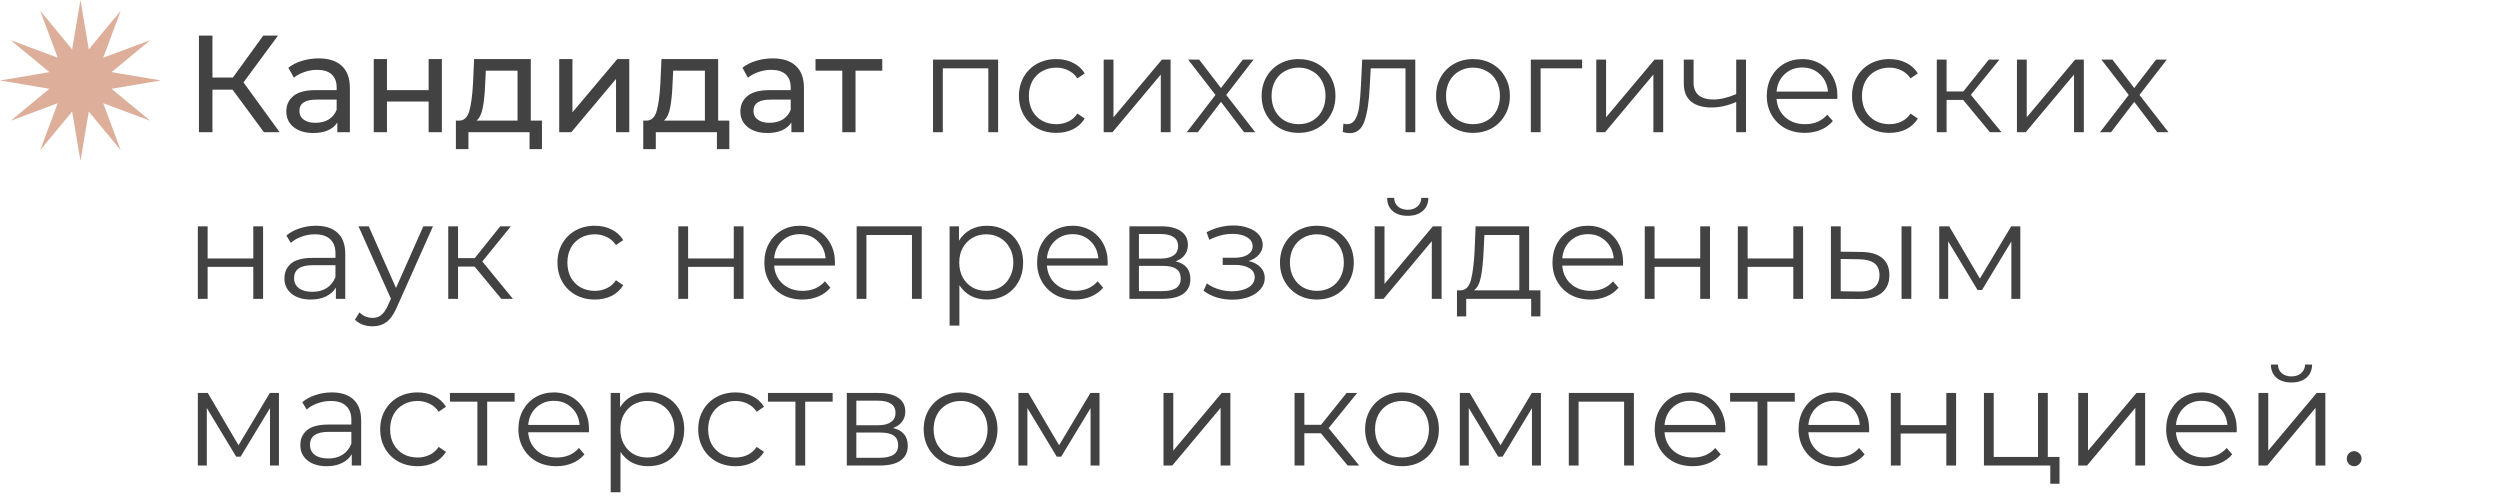 <?xml version="1.0" encoding="UTF-8"?> <svg xmlns="http://www.w3.org/2000/svg" width="435" height="87" viewBox="0 0 435 87" fill="none"> <path d="M14 0L15.449 8.591L21 1.876L17.96 10.04L26.124 7L19.409 12.551L28 14L19.409 15.449L26.124 21L17.96 17.96L21 26.124L15.449 19.409L14 28L12.551 19.409L7 26.124L10.04 17.96L1.876 21L8.591 15.449L0 14L8.591 12.551L1.876 7L10.04 10.04L7 1.876L12.551 8.591L14 0Z" fill="#DDAE9A"></path> <path d="M40.472 15.608H36.968V23H34.616V6.2H36.968V13.496H40.52L45.8 6.2H48.368L42.368 14.336L48.656 23H45.92L40.472 15.608ZM55.432 10.16C57.192 10.16 58.536 10.592 59.464 11.456C60.408 12.32 60.88 13.608 60.88 15.32V23H58.696V21.32C58.312 21.912 57.76 22.368 57.04 22.688C56.336 22.992 55.496 23.144 54.52 23.144C53.096 23.144 51.952 22.8 51.088 22.112C50.24 21.424 49.816 20.52 49.816 19.4C49.816 18.28 50.224 17.384 51.04 16.712C51.856 16.024 53.152 15.68 54.928 15.68H58.576V15.224C58.576 14.232 58.288 13.472 57.712 12.944C57.136 12.416 56.288 12.152 55.168 12.152C54.416 12.152 53.68 12.28 52.96 12.536C52.24 12.776 51.632 13.104 51.136 13.52L50.176 11.792C50.832 11.264 51.616 10.864 52.528 10.592C53.44 10.304 54.408 10.16 55.432 10.16ZM54.904 21.368C55.784 21.368 56.544 21.176 57.184 20.792C57.824 20.392 58.288 19.832 58.576 19.112V17.336H55.024C53.072 17.336 52.096 17.992 52.096 19.304C52.096 19.944 52.344 20.448 52.84 20.816C53.336 21.184 54.024 21.368 54.904 21.368ZM65.029 10.28H67.333V15.68H74.581V10.28H76.885V23H74.581V17.672H67.333V23H65.029V10.28ZM94.301 20.984V25.952H92.141V23H81.509V25.952H79.325V20.984H79.997C80.813 20.936 81.373 20.36 81.677 19.256C81.981 18.152 82.189 16.592 82.301 14.576L82.493 10.28H92.357V20.984H94.301ZM84.413 14.744C84.349 16.344 84.213 17.672 84.005 18.728C83.813 19.768 83.453 20.52 82.925 20.984H90.053V12.296H84.533L84.413 14.744ZM97.302 10.28H99.606V19.544L107.406 10.28H109.494V23H107.19V13.736L99.414 23H97.302V10.28ZM126.902 20.984V25.952H124.742V23H114.11V25.952H111.926V20.984H112.598C113.414 20.936 113.974 20.36 114.278 19.256C114.582 18.152 114.79 16.592 114.902 14.576L115.094 10.28H124.958V20.984H126.902ZM117.014 14.744C116.95 16.344 116.814 17.672 116.606 18.728C116.414 19.768 116.054 20.52 115.526 20.984H122.654V12.296H117.134L117.014 14.744ZM134.44 10.16C136.2 10.16 137.544 10.592 138.472 11.456C139.416 12.32 139.888 13.608 139.888 15.32V23H137.704V21.32C137.32 21.912 136.768 22.368 136.048 22.688C135.344 22.992 134.504 23.144 133.528 23.144C132.104 23.144 130.96 22.8 130.096 22.112C129.248 21.424 128.824 20.52 128.824 19.4C128.824 18.28 129.232 17.384 130.048 16.712C130.864 16.024 132.16 15.68 133.936 15.68H137.584V15.224C137.584 14.232 137.296 13.472 136.72 12.944C136.144 12.416 135.296 12.152 134.176 12.152C133.424 12.152 132.688 12.28 131.968 12.536C131.248 12.776 130.64 13.104 130.144 13.52L129.184 11.792C129.84 11.264 130.624 10.864 131.536 10.592C132.448 10.304 133.416 10.16 134.44 10.16ZM133.912 21.368C134.792 21.368 135.552 21.176 136.192 20.792C136.832 20.392 137.296 19.832 137.584 19.112V17.336H134.032C132.08 17.336 131.104 17.992 131.104 19.304C131.104 19.944 131.352 20.448 131.848 20.816C132.344 21.184 133.032 21.368 133.912 21.368ZM153.517 12.296H148.861V23H146.557V12.296H141.901V10.28H153.517V12.296ZM173.674 10.376V23H171.97V11.888H164.05V23H162.346V10.376H173.674ZM183.798 23.12C182.55 23.12 181.43 22.848 180.438 22.304C179.462 21.76 178.694 21 178.134 20.024C177.574 19.032 177.294 17.92 177.294 16.688C177.294 15.456 177.574 14.352 178.134 13.376C178.694 12.4 179.462 11.64 180.438 11.096C181.43 10.552 182.55 10.28 183.798 10.28C184.886 10.28 185.854 10.496 186.702 10.928C187.566 11.344 188.246 11.96 188.742 12.776L187.47 13.64C187.054 13.016 186.526 12.552 185.886 12.248C185.246 11.928 184.55 11.768 183.798 11.768C182.886 11.768 182.062 11.976 181.326 12.392C180.606 12.792 180.038 13.368 179.622 14.12C179.222 14.872 179.022 15.728 179.022 16.688C179.022 17.664 179.222 18.528 179.622 19.28C180.038 20.016 180.606 20.592 181.326 21.008C182.062 21.408 182.886 21.608 183.798 21.608C184.55 21.608 185.246 21.456 185.886 21.152C186.526 20.848 187.054 20.384 187.47 19.76L188.742 20.624C188.246 21.44 187.566 22.064 186.702 22.496C185.838 22.912 184.87 23.12 183.798 23.12ZM192.041 10.376H193.745V20.408L202.169 10.376H203.681V23H201.977V12.968L193.577 23H192.041V10.376ZM216.461 23L212.453 17.72L208.421 23H206.501L211.493 16.52L206.741 10.376H208.661L212.453 15.32L216.245 10.376H218.117L213.365 16.52L218.405 23H216.461ZM225.96 23.12C224.744 23.12 223.648 22.848 222.672 22.304C221.696 21.744 220.928 20.976 220.368 20C219.808 19.024 219.528 17.92 219.528 16.688C219.528 15.456 219.808 14.352 220.368 13.376C220.928 12.4 221.696 11.64 222.672 11.096C223.648 10.552 224.744 10.28 225.96 10.28C227.176 10.28 228.272 10.552 229.248 11.096C230.224 11.64 230.984 12.4 231.528 13.376C232.088 14.352 232.368 15.456 232.368 16.688C232.368 17.92 232.088 19.024 231.528 20C230.984 20.976 230.224 21.744 229.248 22.304C228.272 22.848 227.176 23.12 225.96 23.12ZM225.96 21.608C226.856 21.608 227.656 21.408 228.36 21.008C229.08 20.592 229.64 20.008 230.04 19.256C230.44 18.504 230.64 17.648 230.64 16.688C230.64 15.728 230.44 14.872 230.04 14.12C229.64 13.368 229.08 12.792 228.36 12.392C227.656 11.976 226.856 11.768 225.96 11.768C225.064 11.768 224.256 11.976 223.536 12.392C222.832 12.792 222.272 13.368 221.856 14.12C221.456 14.872 221.256 15.728 221.256 16.688C221.256 17.648 221.456 18.504 221.856 19.256C222.272 20.008 222.832 20.592 223.536 21.008C224.256 21.408 225.064 21.608 225.96 21.608ZM246.26 10.376V23H244.556V11.888H238.508L238.34 15.008C238.212 17.632 237.908 19.648 237.428 21.056C236.948 22.464 236.092 23.168 234.86 23.168C234.524 23.168 234.116 23.104 233.636 22.976L233.756 21.512C234.044 21.576 234.244 21.608 234.356 21.608C235.012 21.608 235.508 21.304 235.844 20.696C236.18 20.088 236.404 19.336 236.516 18.44C236.628 17.544 236.724 16.36 236.804 14.888L237.02 10.376H246.26ZM256.312 23.12C255.096 23.12 254 22.848 253.024 22.304C252.048 21.744 251.28 20.976 250.72 20C250.16 19.024 249.88 17.92 249.88 16.688C249.88 15.456 250.16 14.352 250.72 13.376C251.28 12.4 252.048 11.64 253.024 11.096C254 10.552 255.096 10.28 256.312 10.28C257.528 10.28 258.624 10.552 259.6 11.096C260.576 11.64 261.336 12.4 261.88 13.376C262.44 14.352 262.72 15.456 262.72 16.688C262.72 17.92 262.44 19.024 261.88 20C261.336 20.976 260.576 21.744 259.6 22.304C258.624 22.848 257.528 23.12 256.312 23.12ZM256.312 21.608C257.208 21.608 258.008 21.408 258.712 21.008C259.432 20.592 259.992 20.008 260.392 19.256C260.792 18.504 260.992 17.648 260.992 16.688C260.992 15.728 260.792 14.872 260.392 14.12C259.992 13.368 259.432 12.792 258.712 12.392C258.008 11.976 257.208 11.768 256.312 11.768C255.416 11.768 254.608 11.976 253.888 12.392C253.184 12.792 252.624 13.368 252.208 14.12C251.808 14.872 251.608 15.728 251.608 16.688C251.608 17.648 251.808 18.504 252.208 19.256C252.624 20.008 253.184 20.592 253.888 21.008C254.608 21.408 255.416 21.608 256.312 21.608ZM275.29 11.888H268.066V23H266.362V10.376H275.29V11.888ZM277.752 10.376H279.456V20.408L287.88 10.376H289.392V23H287.688V12.968L279.288 23H277.752V10.376ZM303.804 10.376V23H302.1V17.744C300.644 18.384 299.212 18.704 297.804 18.704C296.284 18.704 295.1 18.36 294.252 17.672C293.404 16.968 292.98 15.92 292.98 14.528V10.376H294.684V14.432C294.684 15.376 294.988 16.096 295.596 16.592C296.204 17.072 297.044 17.312 298.116 17.312C299.3 17.312 300.628 17 302.1 16.376V10.376H303.804ZM319.683 17.216H309.123C309.219 18.528 309.723 19.592 310.635 20.408C311.547 21.208 312.699 21.608 314.091 21.608C314.875 21.608 315.595 21.472 316.251 21.2C316.907 20.912 317.475 20.496 317.955 19.952L318.915 21.056C318.355 21.728 317.651 22.24 316.803 22.592C315.971 22.944 315.051 23.12 314.043 23.12C312.747 23.12 311.595 22.848 310.587 22.304C309.595 21.744 308.819 20.976 308.259 20C307.699 19.024 307.419 17.92 307.419 16.688C307.419 15.456 307.683 14.352 308.211 13.376C308.755 12.4 309.491 11.64 310.419 11.096C311.363 10.552 312.419 10.28 313.587 10.28C314.755 10.28 315.803 10.552 316.731 11.096C317.659 11.64 318.387 12.4 318.915 13.376C319.443 14.336 319.707 15.44 319.707 16.688L319.683 17.216ZM313.587 11.744C312.371 11.744 311.347 12.136 310.515 12.92C309.699 13.688 309.235 14.696 309.123 15.944H318.075C317.963 14.696 317.491 13.688 316.659 12.92C315.843 12.136 314.819 11.744 313.587 11.744ZM328.759 23.12C327.511 23.12 326.391 22.848 325.399 22.304C324.423 21.76 323.655 21 323.095 20.024C322.535 19.032 322.255 17.92 322.255 16.688C322.255 15.456 322.535 14.352 323.095 13.376C323.655 12.4 324.423 11.64 325.399 11.096C326.391 10.552 327.511 10.28 328.759 10.28C329.847 10.28 330.815 10.496 331.663 10.928C332.527 11.344 333.207 11.96 333.703 12.776L332.431 13.64C332.015 13.016 331.487 12.552 330.847 12.248C330.207 11.928 329.511 11.768 328.759 11.768C327.847 11.768 327.023 11.976 326.287 12.392C325.567 12.792 324.999 13.368 324.583 14.12C324.183 14.872 323.983 15.728 323.983 16.688C323.983 17.664 324.183 18.528 324.583 19.28C324.999 20.016 325.567 20.592 326.287 21.008C327.023 21.408 327.847 21.608 328.759 21.608C329.511 21.608 330.207 21.456 330.847 21.152C331.487 20.848 332.015 20.384 332.431 19.76L333.703 20.624C333.207 21.44 332.527 22.064 331.663 22.496C330.799 22.912 329.831 23.12 328.759 23.12ZM341.586 17.384H338.706V23H337.002V10.376H338.706V15.92H341.61L346.05 10.376H347.898L342.93 16.496L348.258 23H346.242L341.586 17.384ZM350.947 10.376H352.651V20.408L361.075 10.376H362.587V23H360.883V12.968L352.483 23H350.947V10.376ZM375.367 23L371.359 17.72L367.327 23H365.407L370.399 16.52L365.647 10.376H367.567L371.359 15.32L375.151 10.376H377.023L372.271 16.52L377.311 23H375.367ZM34.424 39.376H36.128V44.968H44.072V39.376H45.776V52H44.072V46.432H36.128V52H34.424V39.376ZM54.963 39.28C56.611 39.28 57.875 39.696 58.755 40.528C59.635 41.344 60.075 42.56 60.075 44.176V52H58.443V50.032C58.059 50.688 57.491 51.2 56.739 51.568C56.003 51.936 55.123 52.12 54.099 52.12C52.691 52.12 51.571 51.784 50.739 51.112C49.907 50.44 49.491 49.552 49.491 48.448C49.491 47.376 49.875 46.512 50.643 45.856C51.427 45.2 52.667 44.872 54.363 44.872H58.371V44.104C58.371 43.016 58.067 42.192 57.459 41.632C56.851 41.056 55.963 40.768 54.795 40.768C53.995 40.768 53.227 40.904 52.491 41.176C51.755 41.432 51.123 41.792 50.595 42.256L49.827 40.984C50.467 40.44 51.235 40.024 52.131 39.736C53.027 39.432 53.971 39.28 54.963 39.28ZM54.363 50.776C55.323 50.776 56.147 50.56 56.835 50.128C57.523 49.68 58.035 49.04 58.371 48.208V46.144H54.411C52.251 46.144 51.171 46.896 51.171 48.4C51.171 49.136 51.451 49.72 52.011 50.152C52.571 50.568 53.355 50.776 54.363 50.776ZM75.34 39.376L69.028 53.512C68.516 54.696 67.924 55.536 67.251 56.032C66.579 56.528 65.772 56.776 64.828 56.776C64.219 56.776 63.651 56.68 63.123 56.488C62.596 56.296 62.139 56.008 61.755 55.624L62.547 54.352C63.188 54.992 63.956 55.312 64.852 55.312C65.427 55.312 65.915 55.152 66.316 54.832C66.731 54.512 67.115 53.968 67.468 53.2L68.019 51.976L62.38 39.376H64.156L68.907 50.104L73.659 39.376H75.34ZM82.578 46.384H79.698V52H77.994V39.376H79.698V44.92H82.602L87.042 39.376H88.89L83.922 45.496L89.25 52H87.234L82.578 46.384ZM103.501 52.12C102.253 52.12 101.133 51.848 100.141 51.304C99.165 50.76 98.397 50 97.837 49.024C97.277 48.032 96.997 46.92 96.997 45.688C96.997 44.456 97.277 43.352 97.837 42.376C98.397 41.4 99.165 40.64 100.141 40.096C101.133 39.552 102.253 39.28 103.501 39.28C104.589 39.28 105.557 39.496 106.405 39.928C107.269 40.344 107.949 40.96 108.445 41.776L107.173 42.64C106.757 42.016 106.229 41.552 105.589 41.248C104.949 40.928 104.253 40.768 103.501 40.768C102.589 40.768 101.765 40.976 101.029 41.392C100.309 41.792 99.741 42.368 99.325 43.12C98.925 43.872 98.725 44.728 98.725 45.688C98.725 46.664 98.925 47.528 99.325 48.28C99.741 49.016 100.309 49.592 101.029 50.008C101.765 50.408 102.589 50.608 103.501 50.608C104.253 50.608 104.949 50.456 105.589 50.152C106.229 49.848 106.757 49.384 107.173 48.76L108.445 49.624C107.949 50.44 107.269 51.064 106.405 51.496C105.541 51.912 104.573 52.12 103.501 52.12ZM118.026 39.376H119.73V44.968H127.674V39.376H129.378V52H127.674V46.432H119.73V52H118.026V39.376ZM145.261 46.216H134.701C134.797 47.528 135.301 48.592 136.213 49.408C137.125 50.208 138.277 50.608 139.669 50.608C140.453 50.608 141.173 50.472 141.829 50.2C142.485 49.912 143.053 49.496 143.533 48.952L144.493 50.056C143.933 50.728 143.229 51.24 142.381 51.592C141.549 51.944 140.629 52.12 139.621 52.12C138.325 52.12 137.173 51.848 136.165 51.304C135.173 50.744 134.397 49.976 133.837 49C133.277 48.024 132.997 46.92 132.997 45.688C132.997 44.456 133.261 43.352 133.789 42.376C134.333 41.4 135.069 40.64 135.997 40.096C136.941 39.552 137.997 39.28 139.165 39.28C140.333 39.28 141.381 39.552 142.309 40.096C143.237 40.64 143.965 41.4 144.493 42.376C145.021 43.336 145.285 44.44 145.285 45.688L145.261 46.216ZM139.165 40.744C137.949 40.744 136.925 41.136 136.093 41.92C135.277 42.688 134.813 43.696 134.701 44.944H143.653C143.541 43.696 143.069 42.688 142.237 41.92C141.421 41.136 140.397 40.744 139.165 40.744ZM160.385 39.376V52H158.681V40.888H150.761V52H149.057V39.376H160.385ZM171.733 39.28C172.917 39.28 173.989 39.552 174.949 40.096C175.909 40.624 176.661 41.376 177.205 42.352C177.749 43.328 178.021 44.44 178.021 45.688C178.021 46.952 177.749 48.072 177.205 49.048C176.661 50.024 175.909 50.784 174.949 51.328C174.005 51.856 172.933 52.12 171.733 52.12C170.709 52.12 169.781 51.912 168.949 51.496C168.133 51.064 167.461 50.44 166.933 49.624V56.656H165.229V39.376H166.861V41.872C167.373 41.04 168.045 40.4 168.877 39.952C169.725 39.504 170.677 39.28 171.733 39.28ZM171.613 50.608C172.493 50.608 173.293 50.408 174.013 50.008C174.733 49.592 175.293 49.008 175.693 48.256C176.109 47.504 176.317 46.648 176.317 45.688C176.317 44.728 176.109 43.88 175.693 43.144C175.293 42.392 174.733 41.808 174.013 41.392C173.293 40.976 172.493 40.768 171.613 40.768C170.717 40.768 169.909 40.976 169.189 41.392C168.485 41.808 167.925 42.392 167.509 43.144C167.109 43.88 166.909 44.728 166.909 45.688C166.909 46.648 167.109 47.504 167.509 48.256C167.925 49.008 168.485 49.592 169.189 50.008C169.909 50.408 170.717 50.608 171.613 50.608ZM192.722 46.216H182.162C182.258 47.528 182.762 48.592 183.674 49.408C184.586 50.208 185.738 50.608 187.13 50.608C187.914 50.608 188.634 50.472 189.29 50.2C189.946 49.912 190.514 49.496 190.994 48.952L191.954 50.056C191.394 50.728 190.69 51.24 189.842 51.592C189.01 51.944 188.09 52.12 187.082 52.12C185.786 52.12 184.634 51.848 183.626 51.304C182.634 50.744 181.858 49.976 181.298 49C180.738 48.024 180.458 46.92 180.458 45.688C180.458 44.456 180.722 43.352 181.25 42.376C181.794 41.4 182.53 40.64 183.458 40.096C184.402 39.552 185.458 39.28 186.626 39.28C187.794 39.28 188.842 39.552 189.77 40.096C190.698 40.64 191.426 41.4 191.954 42.376C192.482 43.336 192.746 44.44 192.746 45.688L192.722 46.216ZM186.626 40.744C185.41 40.744 184.386 41.136 183.554 41.92C182.738 42.688 182.274 43.696 182.162 44.944H191.114C191.002 43.696 190.53 42.688 189.698 41.92C188.882 41.136 187.858 40.744 186.626 40.744ZM204.558 45.472C206.27 45.872 207.126 46.904 207.126 48.568C207.126 49.672 206.718 50.52 205.902 51.112C205.086 51.704 203.87 52 202.254 52H196.518V39.376H202.086C203.526 39.376 204.654 39.656 205.47 40.216C206.286 40.776 206.694 41.576 206.694 42.616C206.694 43.304 206.502 43.896 206.118 44.392C205.75 44.872 205.23 45.232 204.558 45.472ZM198.174 44.992H201.966C202.942 44.992 203.686 44.808 204.198 44.44C204.726 44.072 204.99 43.536 204.99 42.832C204.99 42.128 204.726 41.6 204.198 41.248C203.686 40.896 202.942 40.72 201.966 40.72H198.174V44.992ZM202.182 50.656C203.27 50.656 204.086 50.48 204.63 50.128C205.174 49.776 205.446 49.224 205.446 48.472C205.446 47.72 205.198 47.168 204.702 46.816C204.206 46.448 203.422 46.264 202.35 46.264H198.174V50.656H202.182ZM217.263 45.424C218.159 45.632 218.847 45.992 219.327 46.504C219.823 47.016 220.071 47.64 220.071 48.376C220.071 49.112 219.815 49.768 219.303 50.344C218.807 50.92 218.127 51.368 217.263 51.688C216.399 51.992 215.447 52.144 214.407 52.144C213.495 52.144 212.599 52.016 211.719 51.76C210.839 51.488 210.071 51.096 209.415 50.584L209.991 49.312C210.567 49.744 211.239 50.08 212.007 50.32C212.775 50.56 213.551 50.68 214.335 50.68C215.503 50.68 216.455 50.464 217.191 50.032C217.943 49.584 218.319 48.984 218.319 48.232C218.319 47.56 218.015 47.04 217.407 46.672C216.799 46.288 215.967 46.096 214.911 46.096H212.751V44.848H214.815C215.759 44.848 216.519 44.672 217.095 44.32C217.671 43.952 217.959 43.464 217.959 42.856C217.959 42.184 217.631 41.656 216.975 41.272C216.335 40.888 215.495 40.696 214.455 40.696C213.095 40.696 211.751 41.04 210.423 41.728L209.943 40.408C211.447 39.624 213.007 39.232 214.623 39.232C215.583 39.232 216.447 39.376 217.215 39.664C217.999 39.936 218.607 40.328 219.039 40.84C219.487 41.352 219.711 41.944 219.711 42.616C219.711 43.256 219.487 43.824 219.039 44.32C218.607 44.816 218.015 45.184 217.263 45.424ZM229.148 52.12C227.932 52.12 226.836 51.848 225.86 51.304C224.884 50.744 224.116 49.976 223.556 49C222.996 48.024 222.716 46.92 222.716 45.688C222.716 44.456 222.996 43.352 223.556 42.376C224.116 41.4 224.884 40.64 225.86 40.096C226.836 39.552 227.932 39.28 229.148 39.28C230.364 39.28 231.46 39.552 232.436 40.096C233.412 40.64 234.172 41.4 234.716 42.376C235.276 43.352 235.556 44.456 235.556 45.688C235.556 46.92 235.276 48.024 234.716 49C234.172 49.976 233.412 50.744 232.436 51.304C231.46 51.848 230.364 52.12 229.148 52.12ZM229.148 50.608C230.044 50.608 230.844 50.408 231.548 50.008C232.268 49.592 232.828 49.008 233.228 48.256C233.628 47.504 233.828 46.648 233.828 45.688C233.828 44.728 233.628 43.872 233.228 43.12C232.828 42.368 232.268 41.792 231.548 41.392C230.844 40.976 230.044 40.768 229.148 40.768C228.252 40.768 227.444 40.976 226.724 41.392C226.02 41.792 225.46 42.368 225.044 43.12C224.644 43.872 224.444 44.728 224.444 45.688C224.444 46.648 224.644 47.504 225.044 48.256C225.46 49.008 226.02 49.592 226.724 50.008C227.444 50.408 228.252 50.608 229.148 50.608ZM239.197 39.376H240.901V49.408L249.325 39.376H250.837V52H249.133V41.968L240.733 52H239.197V39.376ZM244.933 37.552C243.845 37.552 242.981 37.28 242.341 36.736C241.701 36.192 241.373 35.424 241.357 34.432H242.581C242.597 35.056 242.821 35.56 243.253 35.944C243.685 36.312 244.245 36.496 244.933 36.496C245.621 36.496 246.181 36.312 246.613 35.944C247.061 35.56 247.293 35.056 247.309 34.432H248.533C248.517 35.424 248.181 36.192 247.525 36.736C246.885 37.28 246.021 37.552 244.933 37.552ZM268.033 50.512V55.048H266.425V52H255.121V55.048H253.513V50.512H254.233C255.081 50.464 255.657 49.84 255.961 48.64C256.265 47.44 256.473 45.76 256.585 43.6L256.753 39.376H266.065V50.512H268.033ZM258.145 43.696C258.065 45.488 257.913 46.968 257.689 48.136C257.465 49.288 257.065 50.08 256.489 50.512H264.361V40.888H258.289L258.145 43.696ZM282.394 46.216H271.834C271.93 47.528 272.434 48.592 273.346 49.408C274.258 50.208 275.41 50.608 276.802 50.608C277.586 50.608 278.306 50.472 278.962 50.2C279.618 49.912 280.186 49.496 280.666 48.952L281.626 50.056C281.066 50.728 280.362 51.24 279.514 51.592C278.682 51.944 277.762 52.12 276.754 52.12C275.458 52.12 274.306 51.848 273.298 51.304C272.306 50.744 271.53 49.976 270.97 49C270.41 48.024 270.13 46.92 270.13 45.688C270.13 44.456 270.394 43.352 270.922 42.376C271.466 41.4 272.202 40.64 273.13 40.096C274.074 39.552 275.13 39.28 276.298 39.28C277.466 39.28 278.514 39.552 279.442 40.096C280.37 40.64 281.098 41.4 281.626 42.376C282.154 43.336 282.418 44.44 282.418 45.688L282.394 46.216ZM276.298 40.744C275.082 40.744 274.058 41.136 273.226 41.92C272.41 42.688 271.946 43.696 271.834 44.944H280.786C280.674 43.696 280.202 42.688 279.37 41.92C278.554 41.136 277.53 40.744 276.298 40.744ZM286.19 39.376H287.894V44.968H295.838V39.376H297.542V52H295.838V46.432H287.894V52H286.19V39.376ZM302.385 39.376H304.089V44.968H312.033V39.376H313.737V52H312.033V46.432H304.089V52H302.385V39.376ZM323.884 43.84C325.468 43.856 326.676 44.208 327.508 44.896C328.34 45.584 328.756 46.576 328.756 47.872C328.756 49.216 328.308 50.248 327.412 50.968C326.516 51.688 325.236 52.04 323.572 52.024L318.58 52V39.376H320.284V43.792L323.884 43.84ZM330.868 39.376H332.572V52H330.868V39.376ZM323.476 50.728C324.644 50.744 325.524 50.512 326.116 50.032C326.724 49.536 327.028 48.816 327.028 47.872C327.028 46.944 326.732 46.256 326.14 45.808C325.548 45.36 324.66 45.128 323.476 45.112L320.284 45.064V50.68L323.476 50.728ZM351.536 39.376V52H349.976V42.016L344.864 50.464H344.096L338.984 41.992V52H337.424V39.376H339.152L344.504 48.472L349.952 39.376H351.536ZM48.536 68.376V81H46.976V71.016L41.864 79.464H41.096L35.984 70.992V81H34.424V68.376H36.152L41.504 77.472L46.952 68.376H48.536ZM57.729 68.28C59.377 68.28 60.641 68.696 61.521 69.528C62.401 70.344 62.841 71.56 62.841 73.176V81H61.209V79.032C60.825 79.688 60.257 80.2 59.505 80.568C58.769 80.936 57.889 81.12 56.865 81.12C55.457 81.12 54.337 80.784 53.505 80.112C52.673 79.44 52.257 78.552 52.257 77.448C52.257 76.376 52.641 75.512 53.409 74.856C54.193 74.2 55.433 73.872 57.129 73.872H61.137V73.104C61.137 72.016 60.833 71.192 60.225 70.632C59.617 70.056 58.729 69.768 57.561 69.768C56.761 69.768 55.993 69.904 55.257 70.176C54.521 70.432 53.889 70.792 53.361 71.256L52.593 69.984C53.233 69.44 54.001 69.024 54.897 68.736C55.793 68.432 56.737 68.28 57.729 68.28ZM57.129 79.776C58.089 79.776 58.913 79.56 59.601 79.128C60.289 78.68 60.801 78.04 61.137 77.208V75.144H57.177C55.017 75.144 53.937 75.896 53.937 77.4C53.937 78.136 54.217 78.72 54.777 79.152C55.337 79.568 56.121 79.776 57.129 79.776ZM72.657 81.12C71.409 81.12 70.289 80.848 69.297 80.304C68.321 79.76 67.553 79 66.993 78.024C66.433 77.032 66.153 75.92 66.153 74.688C66.153 73.456 66.433 72.352 66.993 71.376C67.553 70.4 68.321 69.64 69.297 69.096C70.289 68.552 71.409 68.28 72.657 68.28C73.745 68.28 74.713 68.496 75.561 68.928C76.425 69.344 77.105 69.96 77.601 70.776L76.329 71.64C75.913 71.016 75.385 70.552 74.745 70.248C74.105 69.928 73.409 69.768 72.657 69.768C71.745 69.768 70.921 69.976 70.185 70.392C69.465 70.792 68.897 71.368 68.481 72.12C68.081 72.872 67.881 73.728 67.881 74.688C67.881 75.664 68.081 76.528 68.481 77.28C68.897 78.016 69.465 78.592 70.185 79.008C70.921 79.408 71.745 79.608 72.657 79.608C73.409 79.608 74.105 79.456 74.745 79.152C75.385 78.848 75.913 78.384 76.329 77.76L77.601 78.624C77.105 79.44 76.425 80.064 75.561 80.496C74.697 80.912 73.729 81.12 72.657 81.12ZM89.546 69.888H84.77V81H83.066V69.888H78.29V68.376H89.546V69.888ZM102.464 75.216H91.904C92 76.528 92.504 77.592 93.416 78.408C94.328 79.208 95.48 79.608 96.872 79.608C97.656 79.608 98.376 79.472 99.032 79.2C99.688 78.912 100.256 78.496 100.736 77.952L101.696 79.056C101.136 79.728 100.432 80.24 99.584 80.592C98.752 80.944 97.832 81.12 96.824 81.12C95.528 81.12 94.376 80.848 93.368 80.304C92.376 79.744 91.6 78.976 91.04 78C90.48 77.024 90.2 75.92 90.2 74.688C90.2 73.456 90.464 72.352 90.992 71.376C91.536 70.4 92.272 69.64 93.2 69.096C94.144 68.552 95.2 68.28 96.368 68.28C97.536 68.28 98.584 68.552 99.512 69.096C100.44 69.64 101.168 70.4 101.696 71.376C102.224 72.336 102.488 73.44 102.488 74.688L102.464 75.216ZM96.368 69.744C95.152 69.744 94.128 70.136 93.296 70.92C92.48 71.688 92.016 72.696 91.904 73.944H100.856C100.744 72.696 100.272 71.688 99.44 70.92C98.624 70.136 97.6 69.744 96.368 69.744ZM112.764 68.28C113.948 68.28 115.02 68.552 115.98 69.096C116.94 69.624 117.692 70.376 118.236 71.352C118.78 72.328 119.052 73.44 119.052 74.688C119.052 75.952 118.78 77.072 118.236 78.048C117.692 79.024 116.94 79.784 115.98 80.328C115.036 80.856 113.964 81.12 112.764 81.12C111.74 81.12 110.812 80.912 109.98 80.496C109.164 80.064 108.492 79.44 107.964 78.624V85.656H106.26V68.376H107.892V70.872C108.404 70.04 109.076 69.4 109.908 68.952C110.756 68.504 111.708 68.28 112.764 68.28ZM112.644 79.608C113.524 79.608 114.324 79.408 115.044 79.008C115.764 78.592 116.324 78.008 116.724 77.256C117.14 76.504 117.348 75.648 117.348 74.688C117.348 73.728 117.14 72.88 116.724 72.144C116.324 71.392 115.764 70.808 115.044 70.392C114.324 69.976 113.524 69.768 112.644 69.768C111.748 69.768 110.94 69.976 110.22 70.392C109.516 70.808 108.956 71.392 108.54 72.144C108.14 72.88 107.94 73.728 107.94 74.688C107.94 75.648 108.14 76.504 108.54 77.256C108.956 78.008 109.516 78.592 110.22 79.008C110.94 79.408 111.748 79.608 112.644 79.608ZM127.993 81.12C126.745 81.12 125.625 80.848 124.633 80.304C123.657 79.76 122.889 79 122.329 78.024C121.769 77.032 121.489 75.92 121.489 74.688C121.489 73.456 121.769 72.352 122.329 71.376C122.889 70.4 123.657 69.64 124.633 69.096C125.625 68.552 126.745 68.28 127.993 68.28C129.081 68.28 130.049 68.496 130.897 68.928C131.761 69.344 132.441 69.96 132.937 70.776L131.665 71.64C131.249 71.016 130.721 70.552 130.081 70.248C129.441 69.928 128.745 69.768 127.993 69.768C127.081 69.768 126.257 69.976 125.521 70.392C124.801 70.792 124.233 71.368 123.817 72.12C123.417 72.872 123.217 73.728 123.217 74.688C123.217 75.664 123.417 76.528 123.817 77.28C124.233 78.016 124.801 78.592 125.521 79.008C126.257 79.408 127.081 79.608 127.993 79.608C128.745 79.608 129.441 79.456 130.081 79.152C130.721 78.848 131.249 78.384 131.665 77.76L132.937 78.624C132.441 79.44 131.761 80.064 130.897 80.496C130.033 80.912 129.065 81.12 127.993 81.12ZM144.882 69.888H140.106V81H138.402V69.888H133.626V68.376H144.882V69.888ZM155.386 74.472C157.098 74.872 157.954 75.904 157.954 77.568C157.954 78.672 157.546 79.52 156.73 80.112C155.914 80.704 154.698 81 153.082 81H147.346V68.376H152.914C154.354 68.376 155.482 68.656 156.298 69.216C157.114 69.776 157.522 70.576 157.522 71.616C157.522 72.304 157.33 72.896 156.946 73.392C156.578 73.872 156.058 74.232 155.386 74.472ZM149.002 73.992H152.794C153.77 73.992 154.514 73.808 155.026 73.44C155.554 73.072 155.818 72.536 155.818 71.832C155.818 71.128 155.554 70.6 155.026 70.248C154.514 69.896 153.77 69.72 152.794 69.72H149.002V73.992ZM153.01 79.656C154.098 79.656 154.914 79.48 155.458 79.128C156.002 78.776 156.274 78.224 156.274 77.472C156.274 76.72 156.026 76.168 155.53 75.816C155.034 75.448 154.25 75.264 153.178 75.264H149.002V79.656H153.01ZM167.155 81.12C165.939 81.12 164.843 80.848 163.867 80.304C162.891 79.744 162.123 78.976 161.563 78C161.003 77.024 160.723 75.92 160.723 74.688C160.723 73.456 161.003 72.352 161.563 71.376C162.123 70.4 162.891 69.64 163.867 69.096C164.843 68.552 165.939 68.28 167.155 68.28C168.371 68.28 169.467 68.552 170.443 69.096C171.419 69.64 172.179 70.4 172.723 71.376C173.283 72.352 173.563 73.456 173.563 74.688C173.563 75.92 173.283 77.024 172.723 78C172.179 78.976 171.419 79.744 170.443 80.304C169.467 80.848 168.371 81.12 167.155 81.12ZM167.155 79.608C168.051 79.608 168.851 79.408 169.555 79.008C170.275 78.592 170.835 78.008 171.235 77.256C171.635 76.504 171.835 75.648 171.835 74.688C171.835 73.728 171.635 72.872 171.235 72.12C170.835 71.368 170.275 70.792 169.555 70.392C168.851 69.976 168.051 69.768 167.155 69.768C166.259 69.768 165.451 69.976 164.731 70.392C164.027 70.792 163.467 71.368 163.051 72.12C162.651 72.872 162.451 73.728 162.451 74.688C162.451 75.648 162.651 76.504 163.051 77.256C163.467 78.008 164.027 78.592 164.731 79.008C165.451 79.408 166.259 79.608 167.155 79.608ZM191.317 68.376V81H189.757V71.016L184.645 79.464H183.877L178.765 70.992V81H177.205V68.376H178.933L184.285 77.472L189.733 68.376H191.317ZM202.447 68.376H204.151V78.408L212.575 68.376H214.087V81H212.383V70.968L203.983 81H202.447V68.376ZM229.836 75.384H226.956V81H225.252V68.376H226.956V73.92H229.86L234.3 68.376H236.148L231.18 74.496L236.508 81H234.492L229.836 75.384ZM243.96 81.12C242.744 81.12 241.648 80.848 240.672 80.304C239.696 79.744 238.928 78.976 238.368 78C237.808 77.024 237.528 75.92 237.528 74.688C237.528 73.456 237.808 72.352 238.368 71.376C238.928 70.4 239.696 69.64 240.672 69.096C241.648 68.552 242.744 68.28 243.96 68.28C245.176 68.28 246.272 68.552 247.248 69.096C248.224 69.64 248.984 70.4 249.528 71.376C250.088 72.352 250.368 73.456 250.368 74.688C250.368 75.92 250.088 77.024 249.528 78C248.984 78.976 248.224 79.744 247.248 80.304C246.272 80.848 245.176 81.12 243.96 81.12ZM243.96 79.608C244.856 79.608 245.656 79.408 246.36 79.008C247.08 78.592 247.64 78.008 248.04 77.256C248.44 76.504 248.64 75.648 248.64 74.688C248.64 73.728 248.44 72.872 248.04 72.12C247.64 71.368 247.08 70.792 246.36 70.392C245.656 69.976 244.856 69.768 243.96 69.768C243.064 69.768 242.256 69.976 241.536 70.392C240.832 70.792 240.272 71.368 239.856 72.12C239.456 72.872 239.256 73.728 239.256 74.688C239.256 75.648 239.456 76.504 239.856 77.256C240.272 78.008 240.832 78.592 241.536 79.008C242.256 79.408 243.064 79.608 243.96 79.608ZM268.122 68.376V81H266.562V71.016L261.45 79.464H260.682L255.57 70.992V81H254.01V68.376H255.738L261.09 77.472L266.538 68.376H268.122ZM284.299 68.376V81H282.595V69.888H274.675V81H272.971V68.376H284.299ZM300.183 75.216H289.623C289.719 76.528 290.223 77.592 291.135 78.408C292.047 79.208 293.199 79.608 294.591 79.608C295.375 79.608 296.095 79.472 296.751 79.2C297.407 78.912 297.975 78.496 298.455 77.952L299.415 79.056C298.855 79.728 298.151 80.24 297.303 80.592C296.471 80.944 295.551 81.12 294.543 81.12C293.247 81.12 292.095 80.848 291.087 80.304C290.095 79.744 289.319 78.976 288.759 78C288.199 77.024 287.919 75.92 287.919 74.688C287.919 73.456 288.183 72.352 288.711 71.376C289.255 70.4 289.991 69.64 290.919 69.096C291.863 68.552 292.919 68.28 294.087 68.28C295.255 68.28 296.303 68.552 297.231 69.096C298.159 69.64 298.887 70.4 299.415 71.376C299.943 72.336 300.207 73.44 300.207 74.688L300.183 75.216ZM294.087 69.744C292.871 69.744 291.847 70.136 291.015 70.92C290.199 71.688 289.735 72.696 289.623 73.944H298.575C298.463 72.696 297.991 71.688 297.159 70.92C296.343 70.136 295.319 69.744 294.087 69.744ZM312.296 69.888H307.52V81H305.816V69.888H301.04V68.376H312.296V69.888ZM325.214 75.216H314.654C314.75 76.528 315.254 77.592 316.166 78.408C317.078 79.208 318.23 79.608 319.622 79.608C320.406 79.608 321.126 79.472 321.782 79.2C322.438 78.912 323.006 78.496 323.486 77.952L324.446 79.056C323.886 79.728 323.182 80.24 322.334 80.592C321.502 80.944 320.582 81.12 319.574 81.12C318.278 81.12 317.126 80.848 316.118 80.304C315.126 79.744 314.35 78.976 313.79 78C313.23 77.024 312.95 75.92 312.95 74.688C312.95 73.456 313.214 72.352 313.742 71.376C314.286 70.4 315.022 69.64 315.95 69.096C316.894 68.552 317.95 68.28 319.118 68.28C320.286 68.28 321.334 68.552 322.262 69.096C323.19 69.64 323.918 70.4 324.446 71.376C324.974 72.336 325.238 73.44 325.238 74.688L325.214 75.216ZM319.118 69.744C317.902 69.744 316.878 70.136 316.046 70.92C315.23 71.688 314.766 72.696 314.654 73.944H323.606C323.494 72.696 323.022 71.688 322.19 70.92C321.374 70.136 320.35 69.744 319.118 69.744ZM329.01 68.376H330.714V73.968H338.658V68.376H340.362V81H338.658V75.432H330.714V81H329.01V68.376ZM358.357 79.512V84.168H356.749V81H345.205V68.376H346.909V79.512H354.613V68.376H356.317V79.512H358.357ZM361.612 68.376H363.316V78.408L371.74 68.376H373.252V81H371.548V70.968L363.148 81H361.612V68.376ZM389.175 75.216H378.615C378.711 76.528 379.215 77.592 380.127 78.408C381.039 79.208 382.191 79.608 383.583 79.608C384.367 79.608 385.087 79.472 385.743 79.2C386.399 78.912 386.967 78.496 387.447 77.952L388.407 79.056C387.847 79.728 387.143 80.24 386.295 80.592C385.463 80.944 384.543 81.12 383.535 81.12C382.239 81.12 381.087 80.848 380.079 80.304C379.087 79.744 378.311 78.976 377.751 78C377.191 77.024 376.911 75.92 376.911 74.688C376.911 73.456 377.175 72.352 377.703 71.376C378.247 70.4 378.983 69.64 379.911 69.096C380.855 68.552 381.911 68.28 383.079 68.28C384.247 68.28 385.295 68.552 386.223 69.096C387.151 69.64 387.879 70.4 388.407 71.376C388.935 72.336 389.199 73.44 389.199 74.688L389.175 75.216ZM383.079 69.744C381.863 69.744 380.839 70.136 380.007 70.92C379.191 71.688 378.727 72.696 378.615 73.944H387.567C387.455 72.696 386.983 71.688 386.151 70.92C385.335 70.136 384.311 69.744 383.079 69.744ZM392.971 68.376H394.675V78.408L403.099 68.376H404.611V81H402.907V70.968L394.507 81H392.971V68.376ZM398.707 66.552C397.619 66.552 396.755 66.28 396.115 65.736C395.475 65.192 395.147 64.424 395.131 63.432H396.355C396.371 64.056 396.595 64.56 397.027 64.944C397.459 65.312 398.019 65.496 398.707 65.496C399.395 65.496 399.955 65.312 400.387 64.944C400.835 64.56 401.067 64.056 401.083 63.432H402.307C402.291 64.424 401.955 65.192 401.299 65.736C400.659 66.28 399.795 66.552 398.707 66.552ZM409.614 81.12C409.262 81.12 408.958 80.992 408.702 80.736C408.462 80.48 408.342 80.168 408.342 79.8C408.342 79.432 408.462 79.128 408.702 78.888C408.958 78.632 409.262 78.504 409.614 78.504C409.966 78.504 410.27 78.632 410.526 78.888C410.782 79.128 410.91 79.432 410.91 79.8C410.91 80.168 410.782 80.48 410.526 80.736C410.27 80.992 409.966 81.12 409.614 81.12Z" fill="#424242"></path> </svg> 